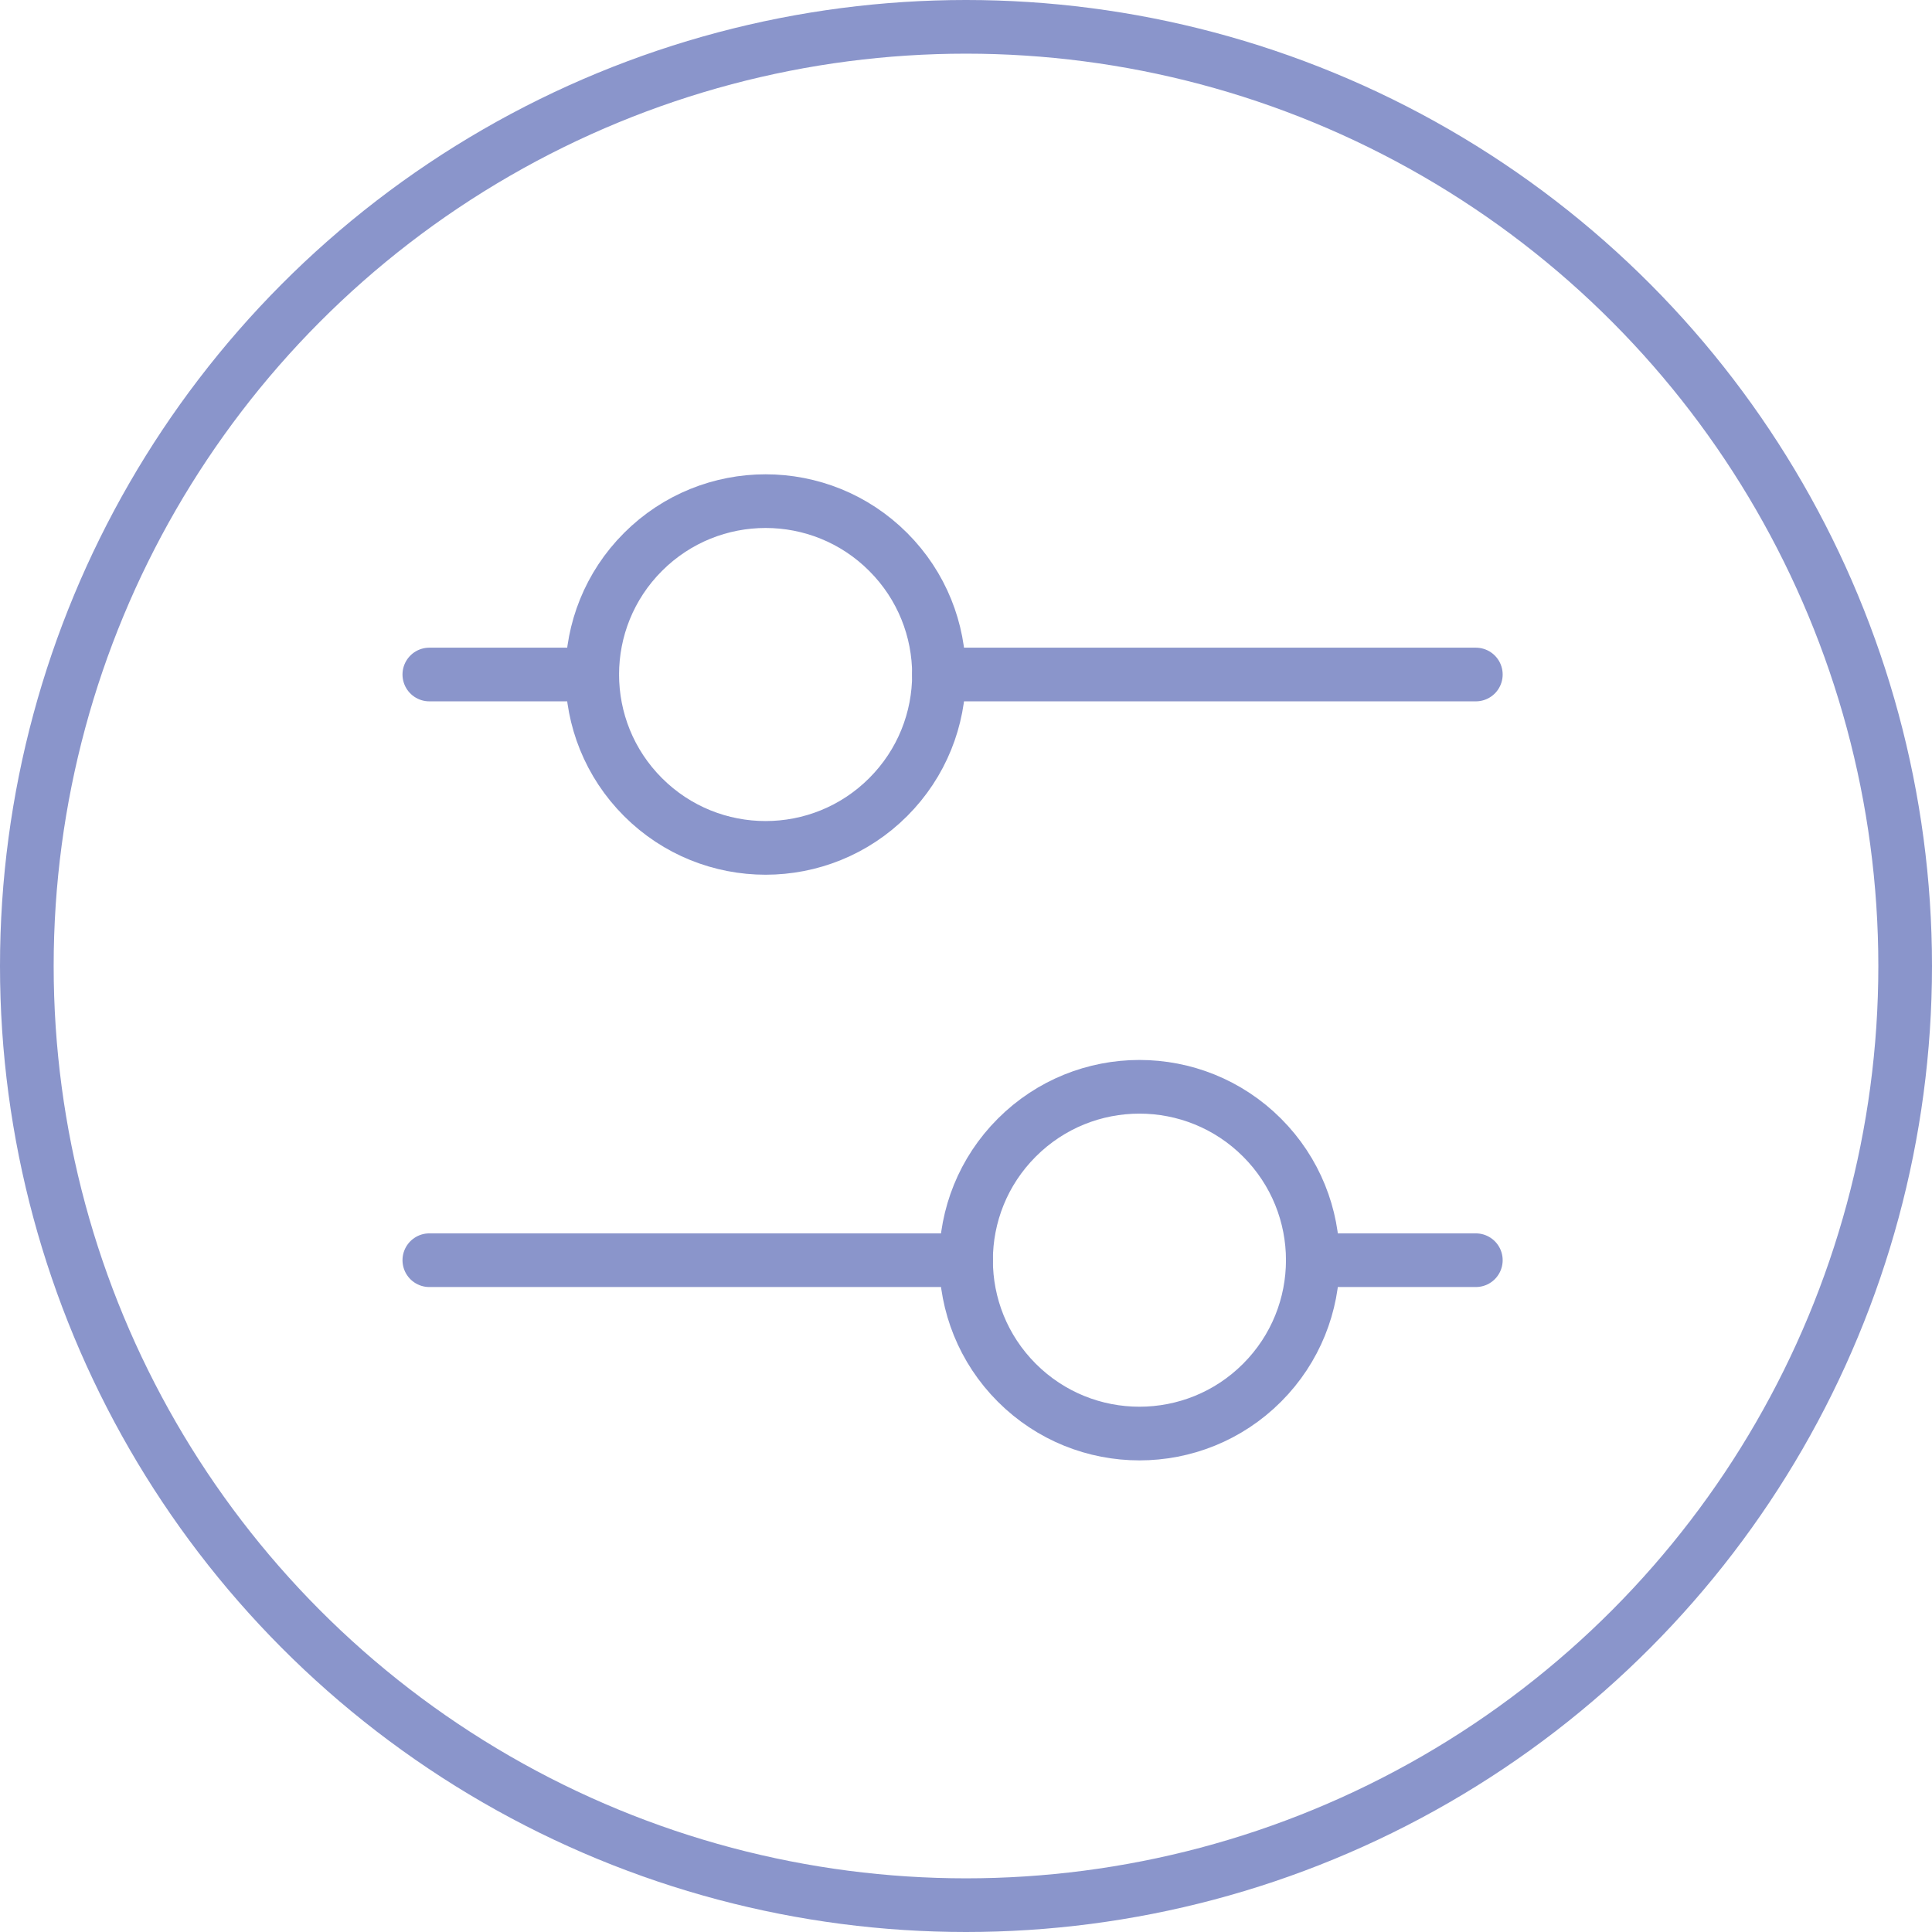 <?xml version="1.0" encoding="UTF-8"?> <svg xmlns="http://www.w3.org/2000/svg" width="72" height="72" viewBox="0 0 72 72" fill="none"><circle cx="36" cy="36" r="35" stroke="#8A95CB" stroke-width="2"></circle><path d="M33.1 29.706C35.624 27.183 35.624 23.092 33.1 20.569C30.577 18.045 26.486 18.045 23.963 20.569C21.44 23.092 21.44 27.183 23.963 29.706C26.486 32.229 30.577 32.229 33.1 29.706Z" stroke="#8A95CB" stroke-width="2" stroke-miterlimit="10" stroke-linecap="round"></path><path d="M16 25.137H22.07" stroke="#8A95CB" stroke-width="2" stroke-miterlimit="10" stroke-linecap="round"></path><path d="M34.992 25.137H55" stroke="#8A95CB" stroke-width="2" stroke-miterlimit="10" stroke-linecap="round"></path><path d="M47.032 51.532C49.555 49.008 49.555 44.917 47.032 42.394C44.509 39.871 40.418 39.871 37.895 42.394C35.371 44.917 35.371 49.008 37.895 51.532C40.418 54.055 44.509 54.055 47.032 51.532Z" stroke="#8A95CB" stroke-width="2" stroke-miterlimit="10" stroke-linecap="round"></path><path d="M55 46.964H48.925" stroke="#8A95CB" stroke-width="2" stroke-miterlimit="10" stroke-linecap="round"></path><path d="M36.003 46.964H16" stroke="#8A95CB" stroke-width="2" stroke-miterlimit="10" stroke-linecap="round"></path></svg> 